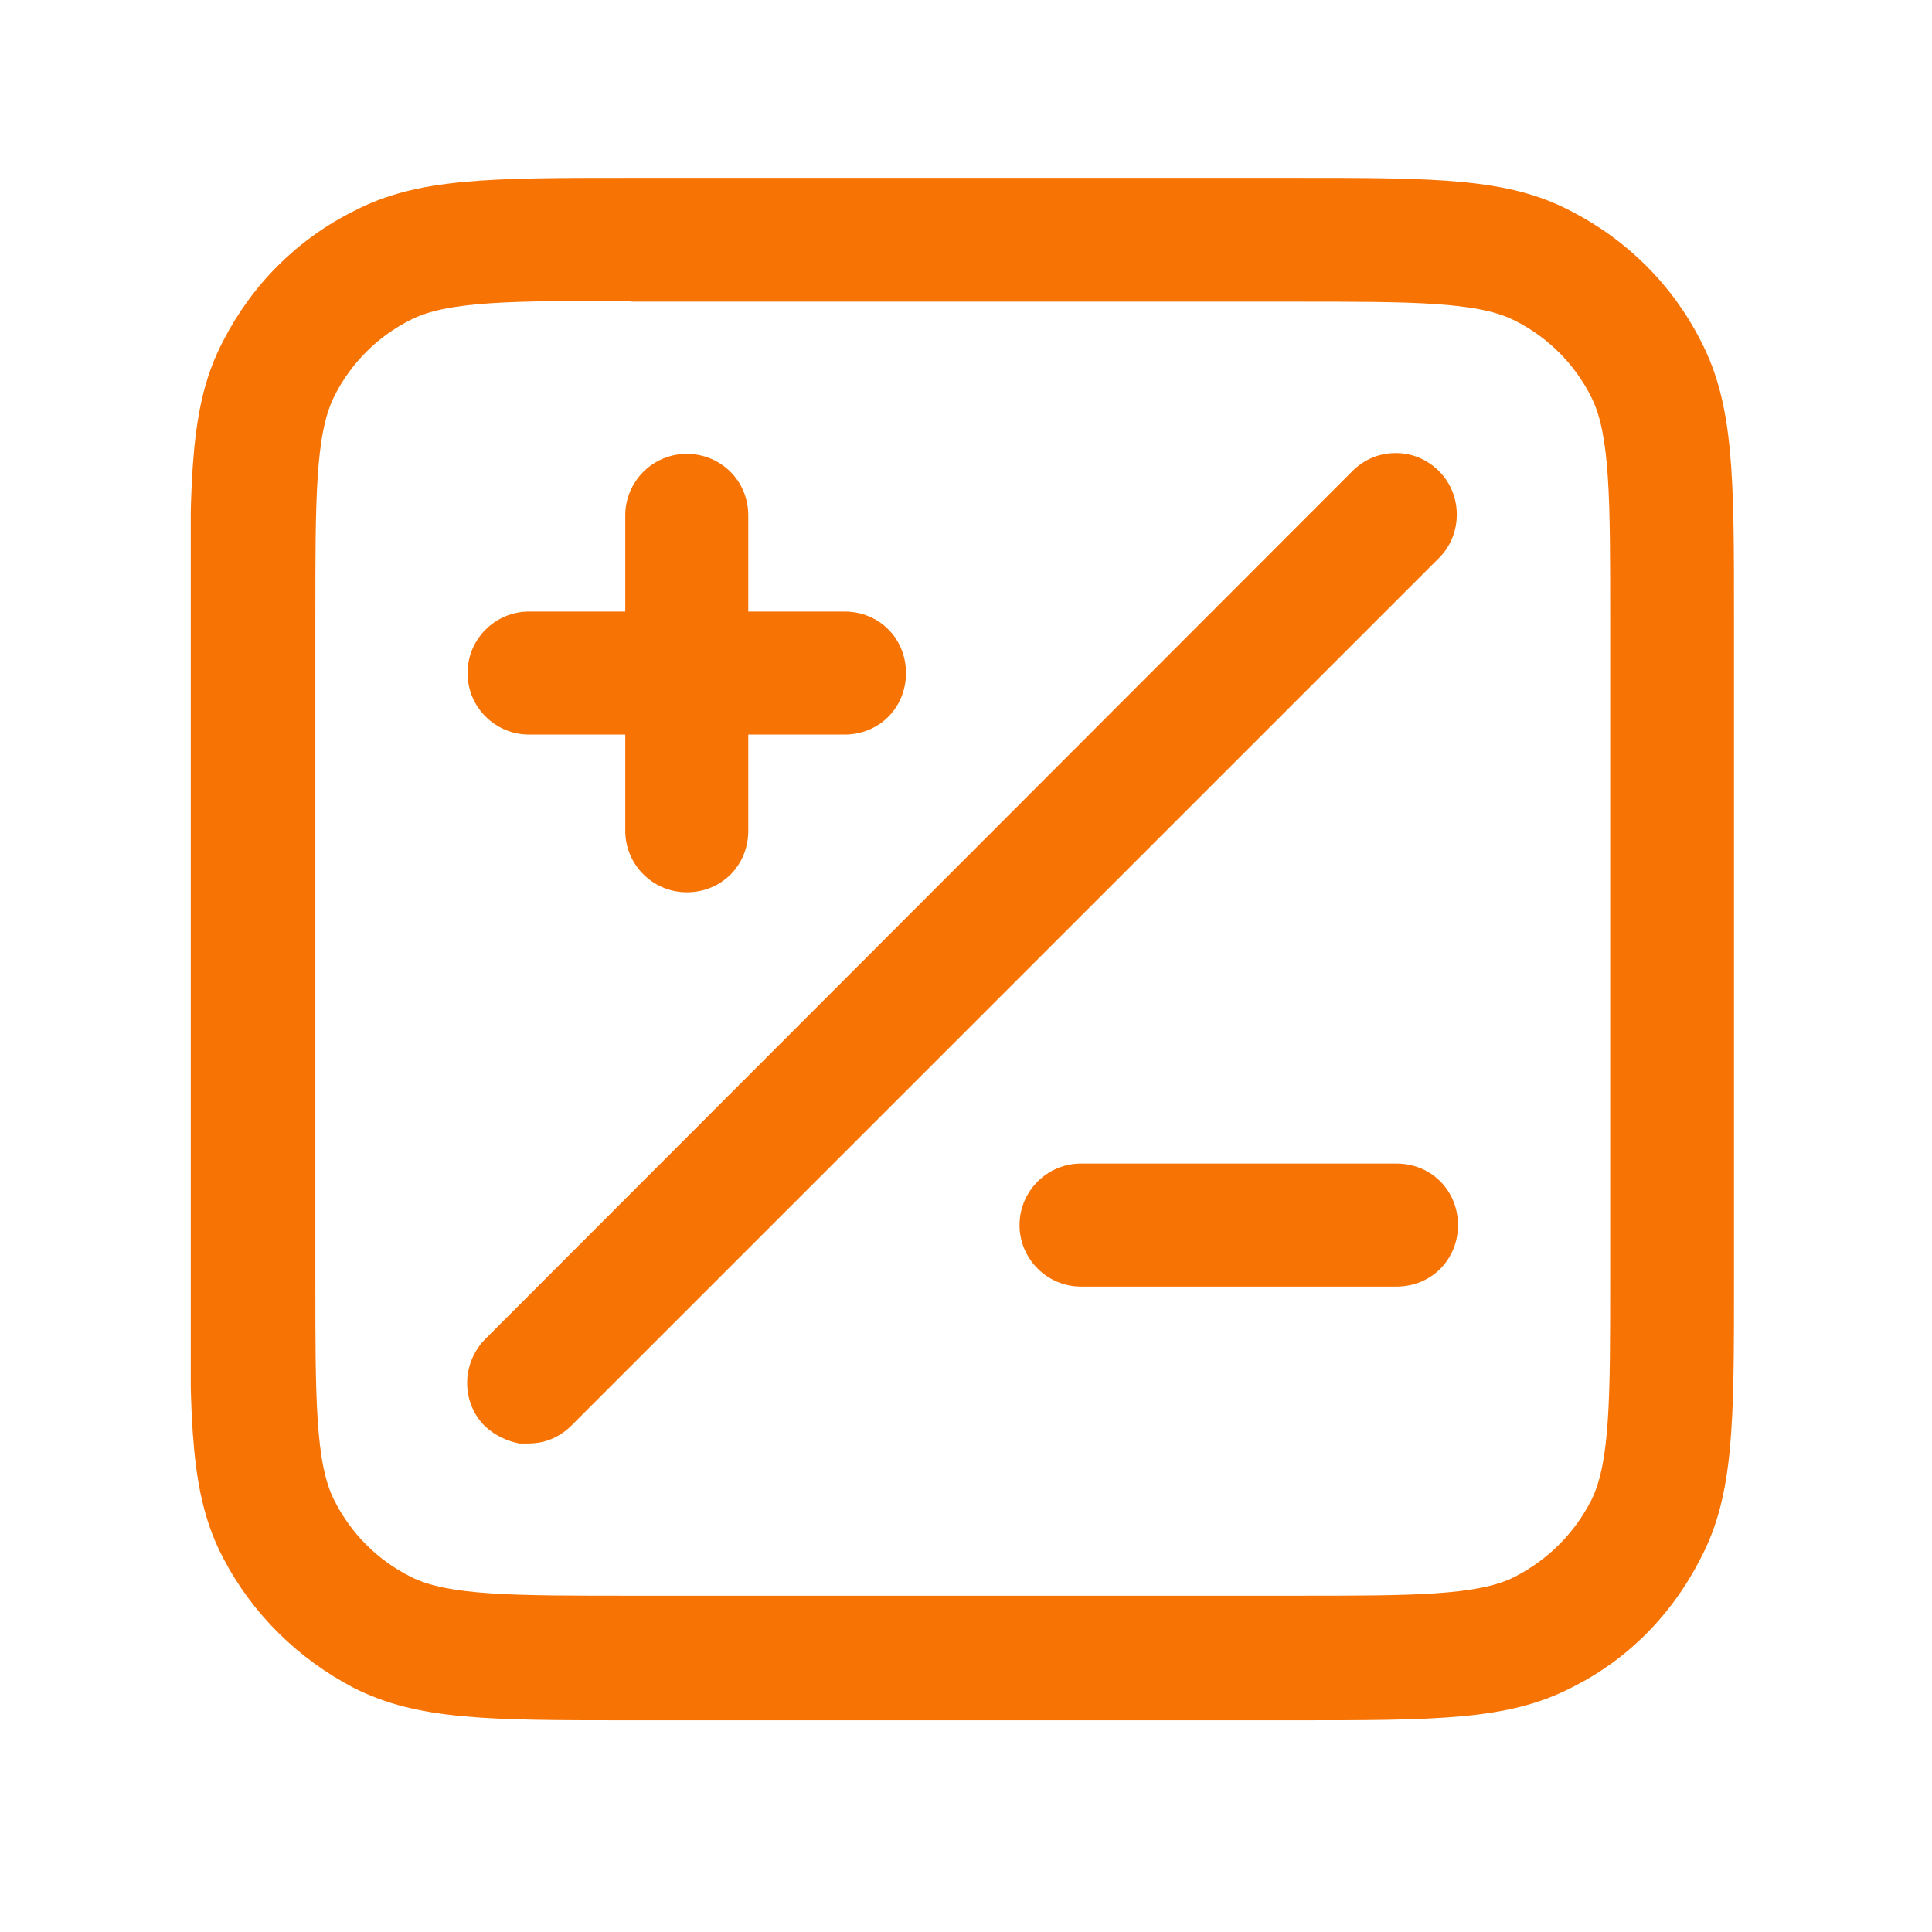 <svg width="49" height="49" viewBox="0 0 49 49" fill="none" xmlns="http://www.w3.org/2000/svg">
<g clip-path="url(#clip0_9363_246)">
<path d="M16.018 43.631C12.398 43.631 10.598 43.631 8.978 42.811C7.558 42.071 6.398 40.931 5.658 39.511C4.818 37.911 4.818 36.091 4.818 32.491V15.671C4.818 12.071 4.818 10.251 5.658 8.651C6.398 7.211 7.538 6.071 8.978 5.351C10.598 4.511 12.398 4.511 16.018 4.511H32.818C36.418 4.511 38.238 4.511 39.838 5.351C41.278 6.091 42.418 7.231 43.138 8.651C43.978 10.271 43.978 12.071 43.978 15.691V32.491C43.978 36.091 43.978 37.911 43.138 39.511C42.398 40.971 41.258 42.111 39.838 42.811C38.238 43.631 36.418 43.631 32.798 43.631H32.558H15.998H16.018ZM16.018 7.631C13.018 7.631 11.358 7.631 10.418 8.111C9.578 8.531 8.898 9.211 8.478 10.051C7.998 11.011 7.998 12.651 7.998 15.651V32.451C7.998 35.451 7.998 37.111 8.478 38.051C8.898 38.891 9.578 39.571 10.418 39.991C11.358 40.471 13.018 40.471 16.018 40.471H32.818C35.818 40.471 37.478 40.471 38.418 39.991C39.238 39.571 39.918 38.911 40.358 38.051C40.838 37.091 40.838 35.451 40.838 32.431V15.671C40.838 12.671 40.838 11.011 40.358 10.071C39.938 9.231 39.258 8.551 38.418 8.131C37.478 7.651 35.818 7.651 32.818 7.651H16.018V7.631ZM13.178 36.611C12.858 36.551 12.558 36.411 12.298 36.171C11.698 35.571 11.698 34.591 12.298 33.971L34.298 11.951C34.598 11.651 34.978 11.491 35.398 11.491C35.818 11.491 36.198 11.651 36.498 11.951C37.098 12.551 37.098 13.551 36.498 14.151L14.498 36.151C14.118 36.531 13.698 36.611 13.398 36.611H13.178ZM27.418 32.631C26.558 32.631 25.858 31.931 25.858 31.071C25.858 30.211 26.558 29.511 27.418 29.511H35.418C36.298 29.511 36.978 30.191 36.978 31.071C36.978 31.951 36.298 32.631 35.418 32.631H27.418ZM17.418 22.631C16.558 22.631 15.858 21.931 15.858 21.071V18.631H13.418C12.558 18.631 11.858 17.931 11.858 17.071C11.858 16.211 12.558 15.511 13.418 15.511H15.858V13.071C15.858 12.211 16.558 11.511 17.418 11.511C18.278 11.511 18.978 12.191 18.978 13.071V15.511H21.418C22.298 15.511 22.978 16.191 22.978 17.071C22.978 17.951 22.298 18.631 21.418 18.631H18.978V21.071C18.978 21.951 18.298 22.631 17.418 22.631Z" fill="#F77304"/>
</g>
<defs>
<clipPath id="clip0_9363_246">
<rect width="39.14" height="39.12" fill="white" transform="translate(4.838 4.511)"/>
</clipPath>
</defs>
</svg>
